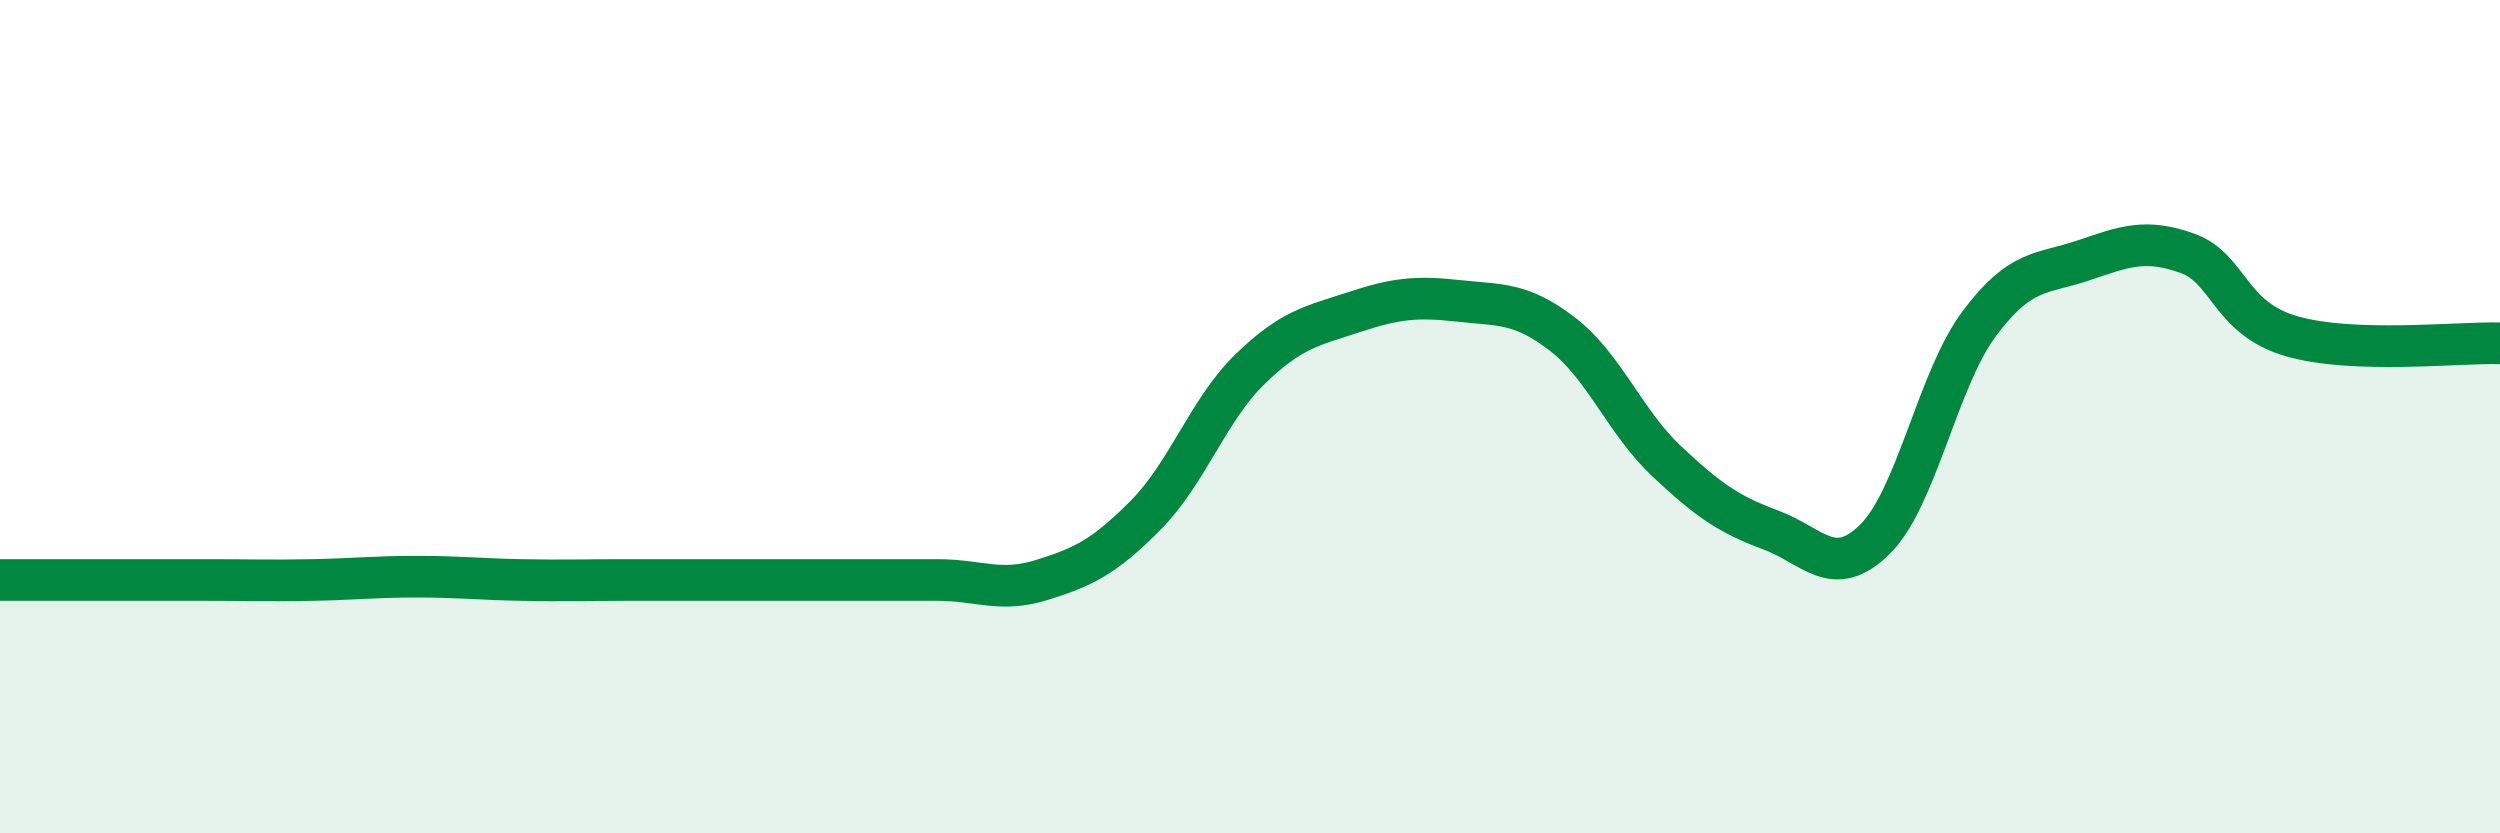 
    <svg width="60" height="20" viewBox="0 0 60 20" xmlns="http://www.w3.org/2000/svg">
      <path
        d="M 0,13.92 C 0.5,13.92 1.5,13.92 2.5,13.92 C 3.5,13.92 4,13.92 5,13.92 C 6,13.92 6.5,13.94 7.5,13.92 C 8.5,13.9 9,13.84 10,13.84 C 11,13.84 11.5,13.9 12.5,13.92 C 13.5,13.94 14,13.92 15,13.92 C 16,13.92 16.5,13.92 17.5,13.92 C 18.5,13.92 19,13.92 20,13.92 C 21,13.92 21.5,13.92 22.5,13.92 C 23.5,13.92 24,14.23 25,13.92 C 26,13.61 26.5,13.37 27.5,12.36 C 28.5,11.35 29,9.83 30,8.86 C 31,7.89 31.5,7.82 32.5,7.49 C 33.5,7.16 34,7.11 35,7.22 C 36,7.33 36.5,7.25 37.5,8.02 C 38.5,8.79 39,10.13 40,11.07 C 41,12.01 41.5,12.35 42.5,12.72 C 43.5,13.09 44,13.93 45,12.94 C 46,11.95 46.5,9.11 47.5,7.77 C 48.5,6.43 49,6.59 50,6.25 C 51,5.91 51.5,5.72 52.5,6.08 C 53.5,6.44 53.5,7.64 55,8.07 C 56.5,8.5 59,8.21 60,8.24L60 20L0 20Z"
        fill="#008740"
        opacity="0.1"
        stroke-linecap="round"
        stroke-linejoin="round"
      />
      <path
        d="M 0,13.92 C 0.5,13.92 1.5,13.92 2.5,13.92 C 3.5,13.92 4,13.92 5,13.92 C 6,13.92 6.5,13.94 7.5,13.92 C 8.5,13.9 9,13.84 10,13.84 C 11,13.84 11.5,13.9 12.5,13.92 C 13.5,13.94 14,13.92 15,13.92 C 16,13.92 16.5,13.92 17.5,13.92 C 18.5,13.92 19,13.92 20,13.92 C 21,13.92 21.5,13.92 22.5,13.92 C 23.5,13.92 24,14.23 25,13.92 C 26,13.61 26.5,13.37 27.5,12.36 C 28.5,11.35 29,9.83 30,8.86 C 31,7.89 31.5,7.82 32.5,7.49 C 33.5,7.16 34,7.11 35,7.22 C 36,7.33 36.5,7.25 37.5,8.02 C 38.5,8.79 39,10.13 40,11.07 C 41,12.01 41.5,12.35 42.5,12.72 C 43.5,13.09 44,13.93 45,12.94 C 46,11.95 46.5,9.11 47.5,7.77 C 48.5,6.43 49,6.59 50,6.25 C 51,5.91 51.5,5.72 52.5,6.08 C 53.5,6.44 53.5,7.64 55,8.07 C 56.5,8.5 59,8.21 60,8.24"
        stroke="#008740"
        stroke-width="1"
        fill="none"
        stroke-linecap="round"
        stroke-linejoin="round"
      />
    </svg>
  
